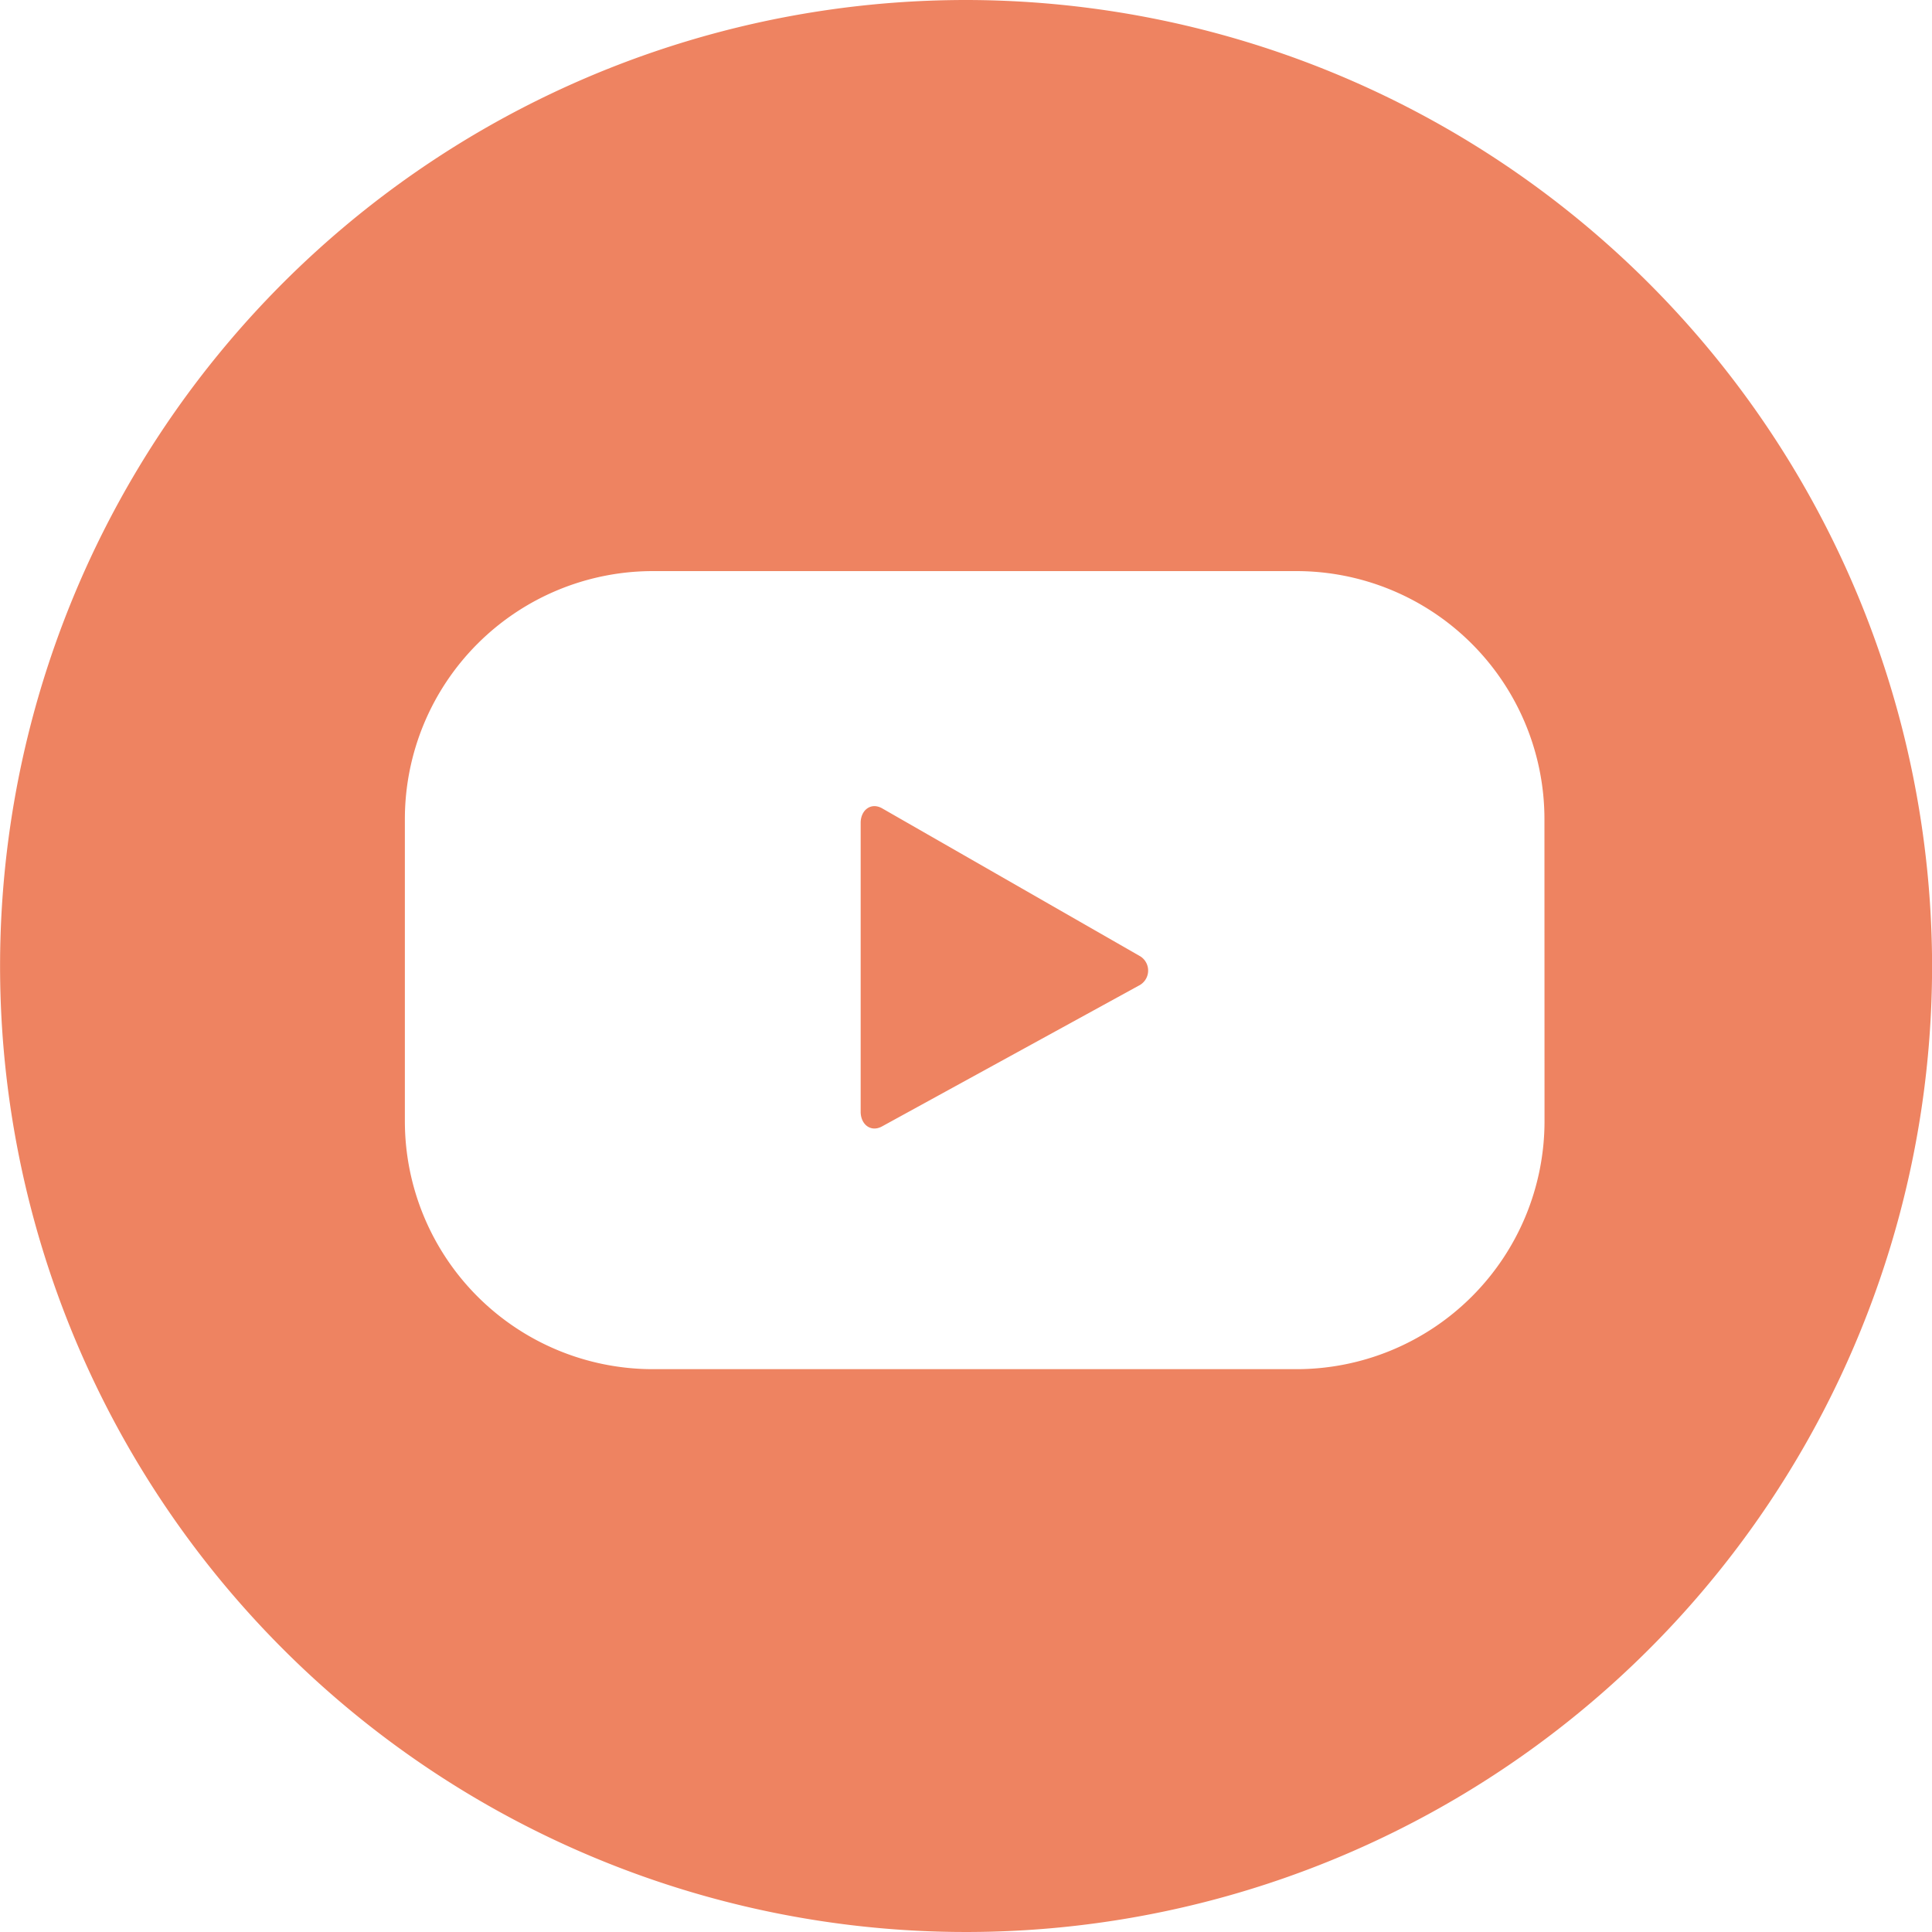 <svg xmlns="http://www.w3.org/2000/svg" xmlns:xlink="http://www.w3.org/1999/xlink" width="25" height="25" viewBox="0 0 25 25">
  <defs>
    <clipPath id="clip-path">
      <rect id="Rectangle_375" data-name="Rectangle 375" width="25" height="25" transform="translate(0 0)" fill="#ee8361"/>
    </clipPath>
  </defs>
  <g id="youtube" clip-path="url(#clip-path)">
    <path id="Tracé_13234" data-name="Tracé 13234" d="M24.594,22.8c-.144-.082-.278.022-.278.188v3.738c0,.164.13.268.274.191l3.321-1.821a.218.218,0,0,0,.027-.379Z" transform="translate(-13.179 -12.34)" fill="#ee8361"/>
    <path id="Tracé_13235" data-name="Tracé 13235" d="M12.5,0A12.5,12.5,0,1,0,25,12.5,12.514,12.514,0,0,0,12.5,0m7.485,14.507a3.21,3.21,0,0,1-3.21,3.21H8.448a3.21,3.21,0,0,1-3.21-3.21V10.6a3.21,3.21,0,0,1,3.21-3.21h8.326a3.21,3.21,0,0,1,3.21,3.21Z" transform="translate(0.001 0)" fill="#ee8361"/>
  </g>
</svg>
